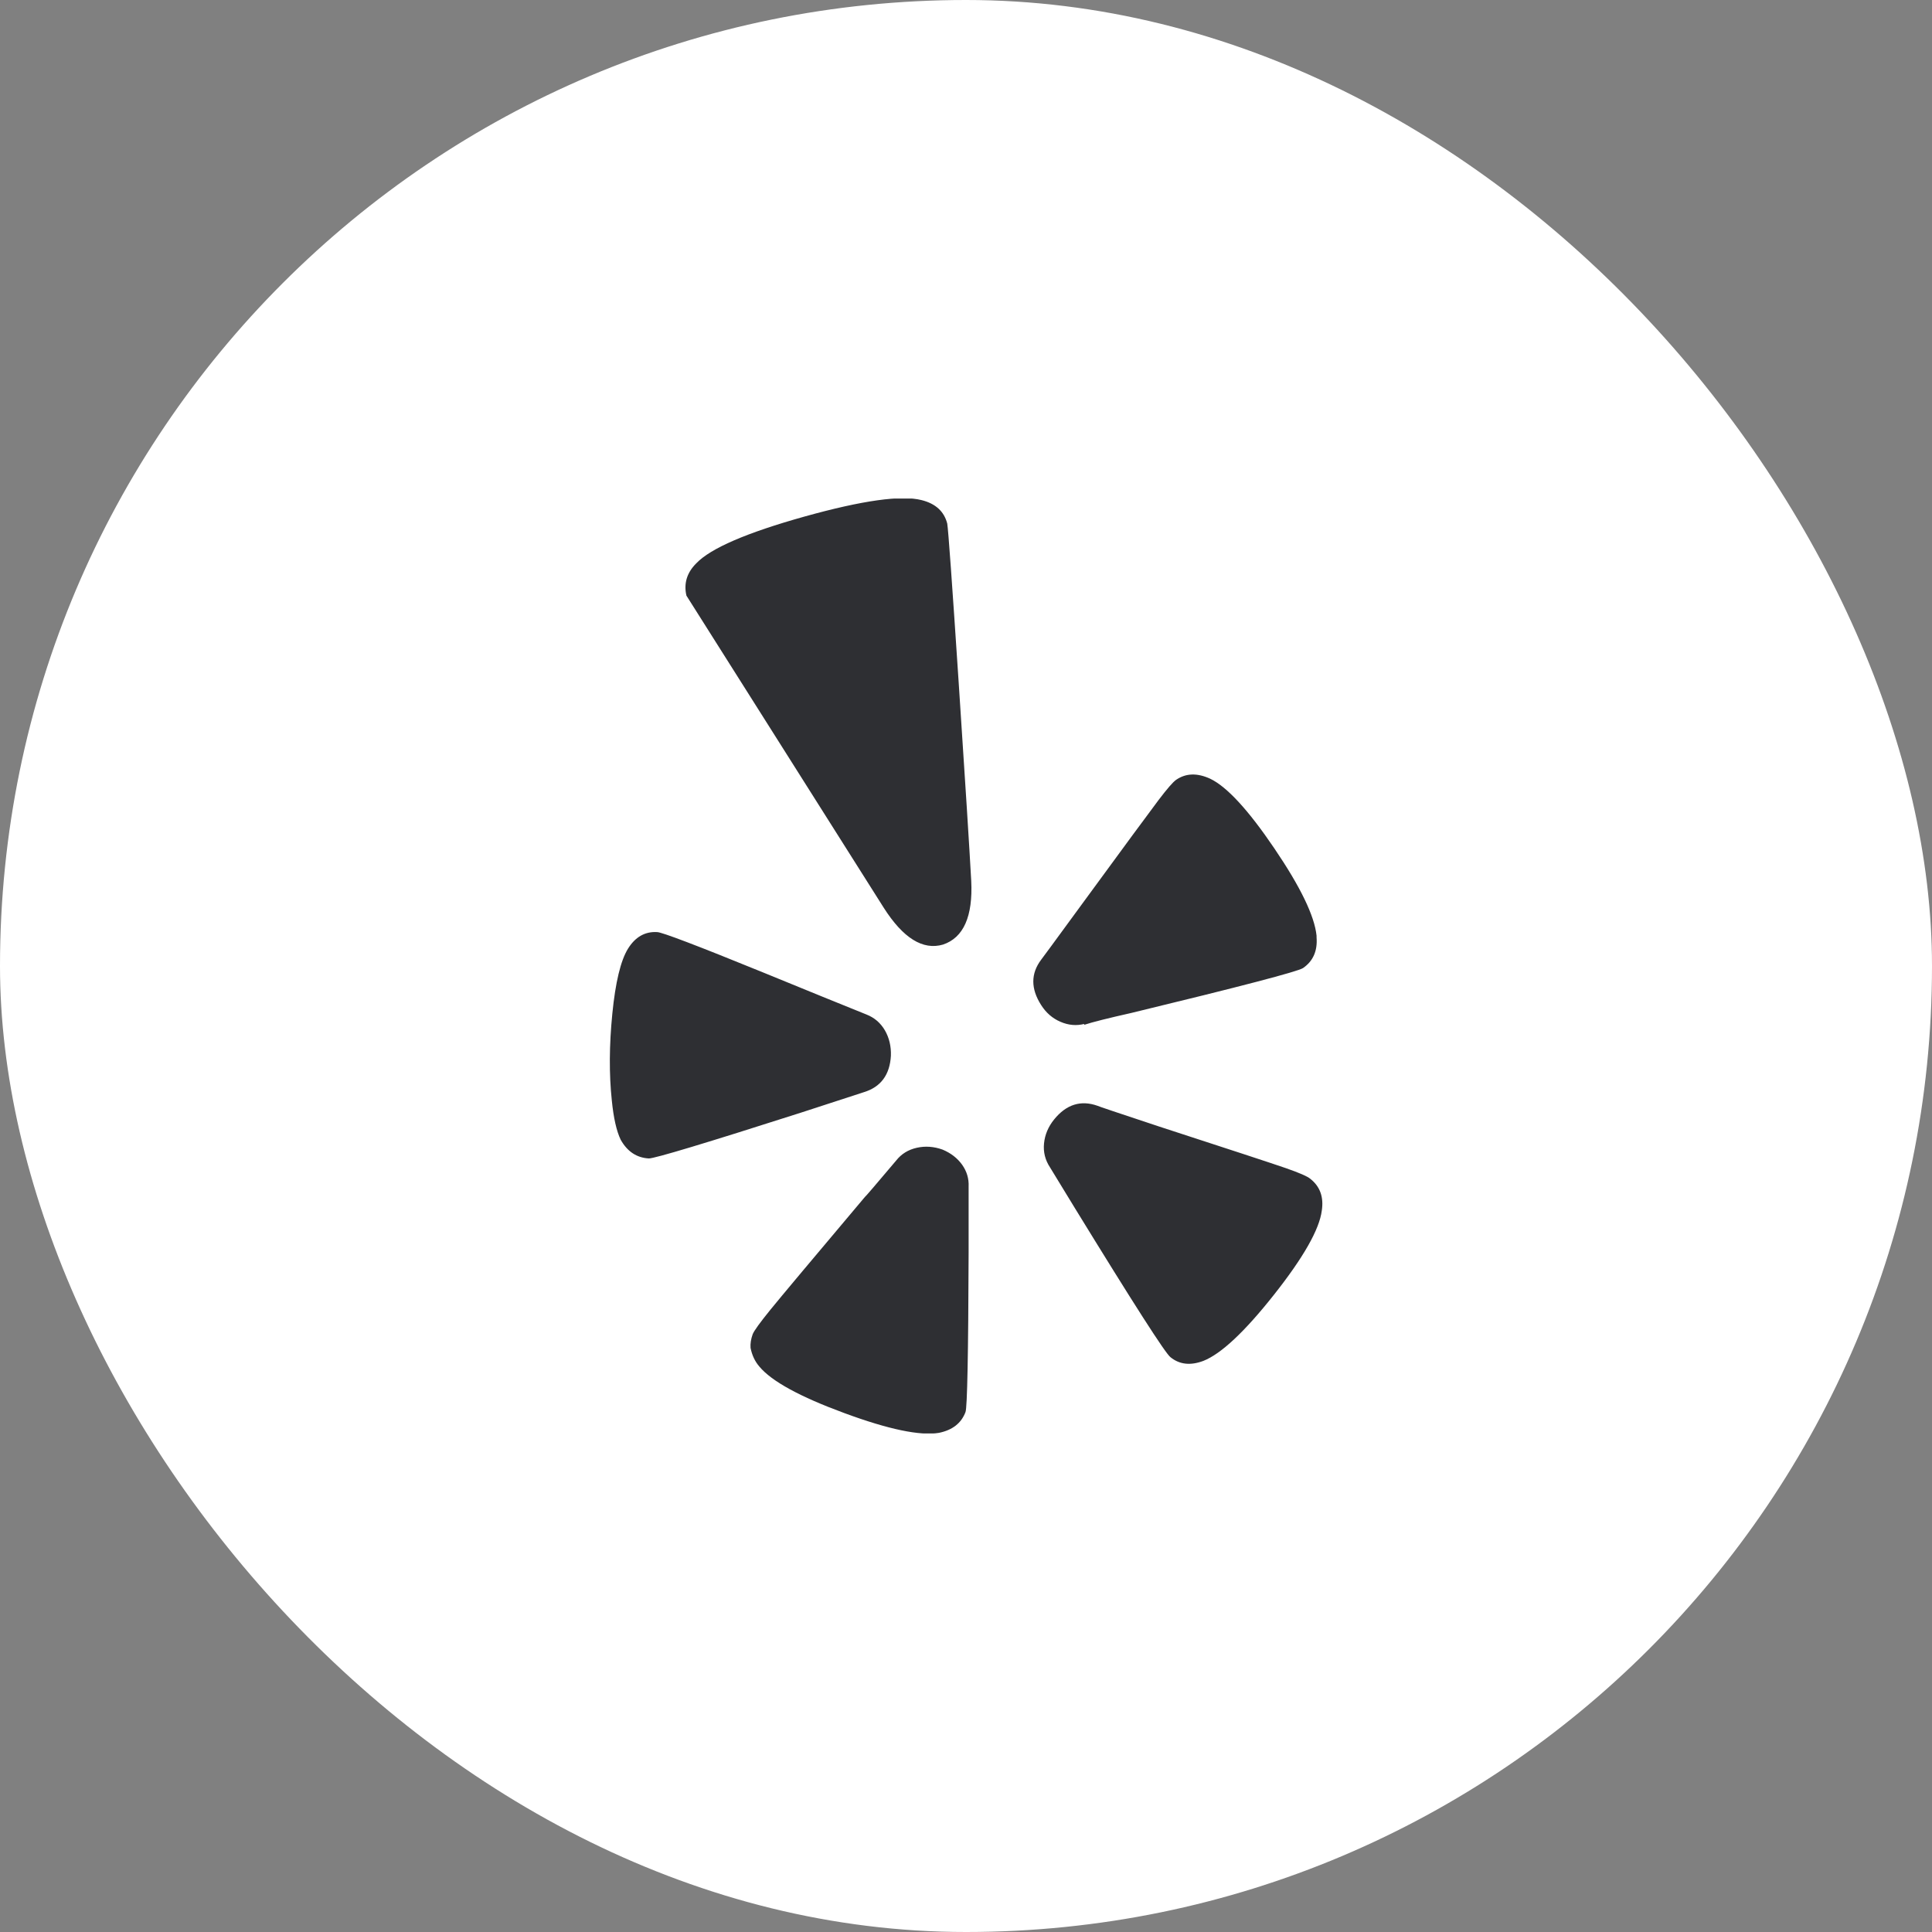 <svg width="31" height="31" viewBox="0 0 31 31" fill="none" xmlns="http://www.w3.org/2000/svg">
<rect x="0" y="0" width="31" height="31" fill="#808080" stroke="none"/>
<rect width="31" height="31" rx="15.5" fill="white"/>
<g clip-path="url(#clip0_8514_923)">
<path d="M15.542 19.04V20.103C15.537 21.733 15.52 22.584 15.492 22.657C15.425 22.835 15.283 22.947 15.065 22.991C14.764 23.041 14.257 22.936 13.546 22.673C12.834 22.411 12.381 22.163 12.185 21.928C12.113 21.845 12.066 21.744 12.043 21.627C12.038 21.56 12.049 21.487 12.077 21.409C12.099 21.353 12.194 21.222 12.361 21.016C12.529 20.809 13.034 20.207 13.876 19.208C13.882 19.208 14.049 19.012 14.379 18.622C14.462 18.516 14.572 18.448 14.709 18.417C14.846 18.386 14.984 18.396 15.124 18.446C15.258 18.502 15.362 18.583 15.438 18.689C15.513 18.795 15.548 18.912 15.542 19.04ZM14.295 16.939C14.278 17.246 14.133 17.442 13.86 17.525L12.855 17.852C11.321 18.343 10.506 18.588 10.411 18.588C10.216 18.577 10.065 18.477 9.959 18.287C9.892 18.148 9.845 17.938 9.817 17.659C9.772 17.235 9.775 16.771 9.825 16.266C9.875 15.761 9.959 15.413 10.076 15.223C10.193 15.034 10.35 14.944 10.545 14.956C10.617 14.956 11.181 15.17 12.236 15.6C12.632 15.762 12.953 15.893 13.198 15.993L13.902 16.278C14.03 16.328 14.129 16.413 14.199 16.533C14.268 16.653 14.3 16.789 14.295 16.939ZM21.209 19.425C21.17 19.727 20.915 20.176 20.443 20.773C19.971 21.37 19.593 21.724 19.309 21.836C19.102 21.914 18.927 21.895 18.782 21.778C18.703 21.722 18.19 20.921 17.241 19.375L16.848 18.731C16.77 18.613 16.738 18.485 16.752 18.346C16.766 18.206 16.82 18.078 16.915 17.961C17.11 17.721 17.342 17.648 17.61 17.743C17.615 17.748 17.947 17.86 18.606 18.078C19.738 18.446 20.414 18.668 20.631 18.743C20.849 18.819 20.98 18.876 21.025 18.915C21.181 19.038 21.242 19.208 21.209 19.425ZM15.584 14.135C15.612 14.704 15.461 15.045 15.132 15.156C14.808 15.251 14.49 15.053 14.178 14.562L11.014 9.557C10.969 9.361 11.022 9.188 11.173 9.038C11.402 8.798 11.98 8.548 12.91 8.288C13.839 8.029 14.465 7.941 14.789 8.025C15.012 8.081 15.149 8.206 15.199 8.401C15.216 8.502 15.277 9.354 15.383 10.959C15.489 12.563 15.556 13.622 15.584 14.135ZM21.125 15.039C21.142 15.257 21.07 15.421 20.908 15.533C20.824 15.589 19.906 15.829 18.154 16.253C17.78 16.337 17.526 16.401 17.392 16.445L17.4 16.429C17.272 16.462 17.144 16.451 17.015 16.395C16.887 16.34 16.784 16.25 16.706 16.127C16.538 15.865 16.538 15.622 16.706 15.399C16.711 15.394 16.921 15.109 17.333 14.545C18.031 13.591 18.45 13.022 18.589 12.838C18.729 12.654 18.823 12.545 18.874 12.511C19.03 12.405 19.211 12.4 19.418 12.495C19.686 12.623 20.029 12.995 20.447 13.612C20.866 14.229 21.092 14.696 21.125 15.014V15.039Z" fill="#2E2F33"/>
</g>
<defs>
<clipPath id="clip0_8514_923">
<rect width="15" height="15" fill="white" transform="translate(8 8)"/>
</clipPath>
</defs>
</svg>
